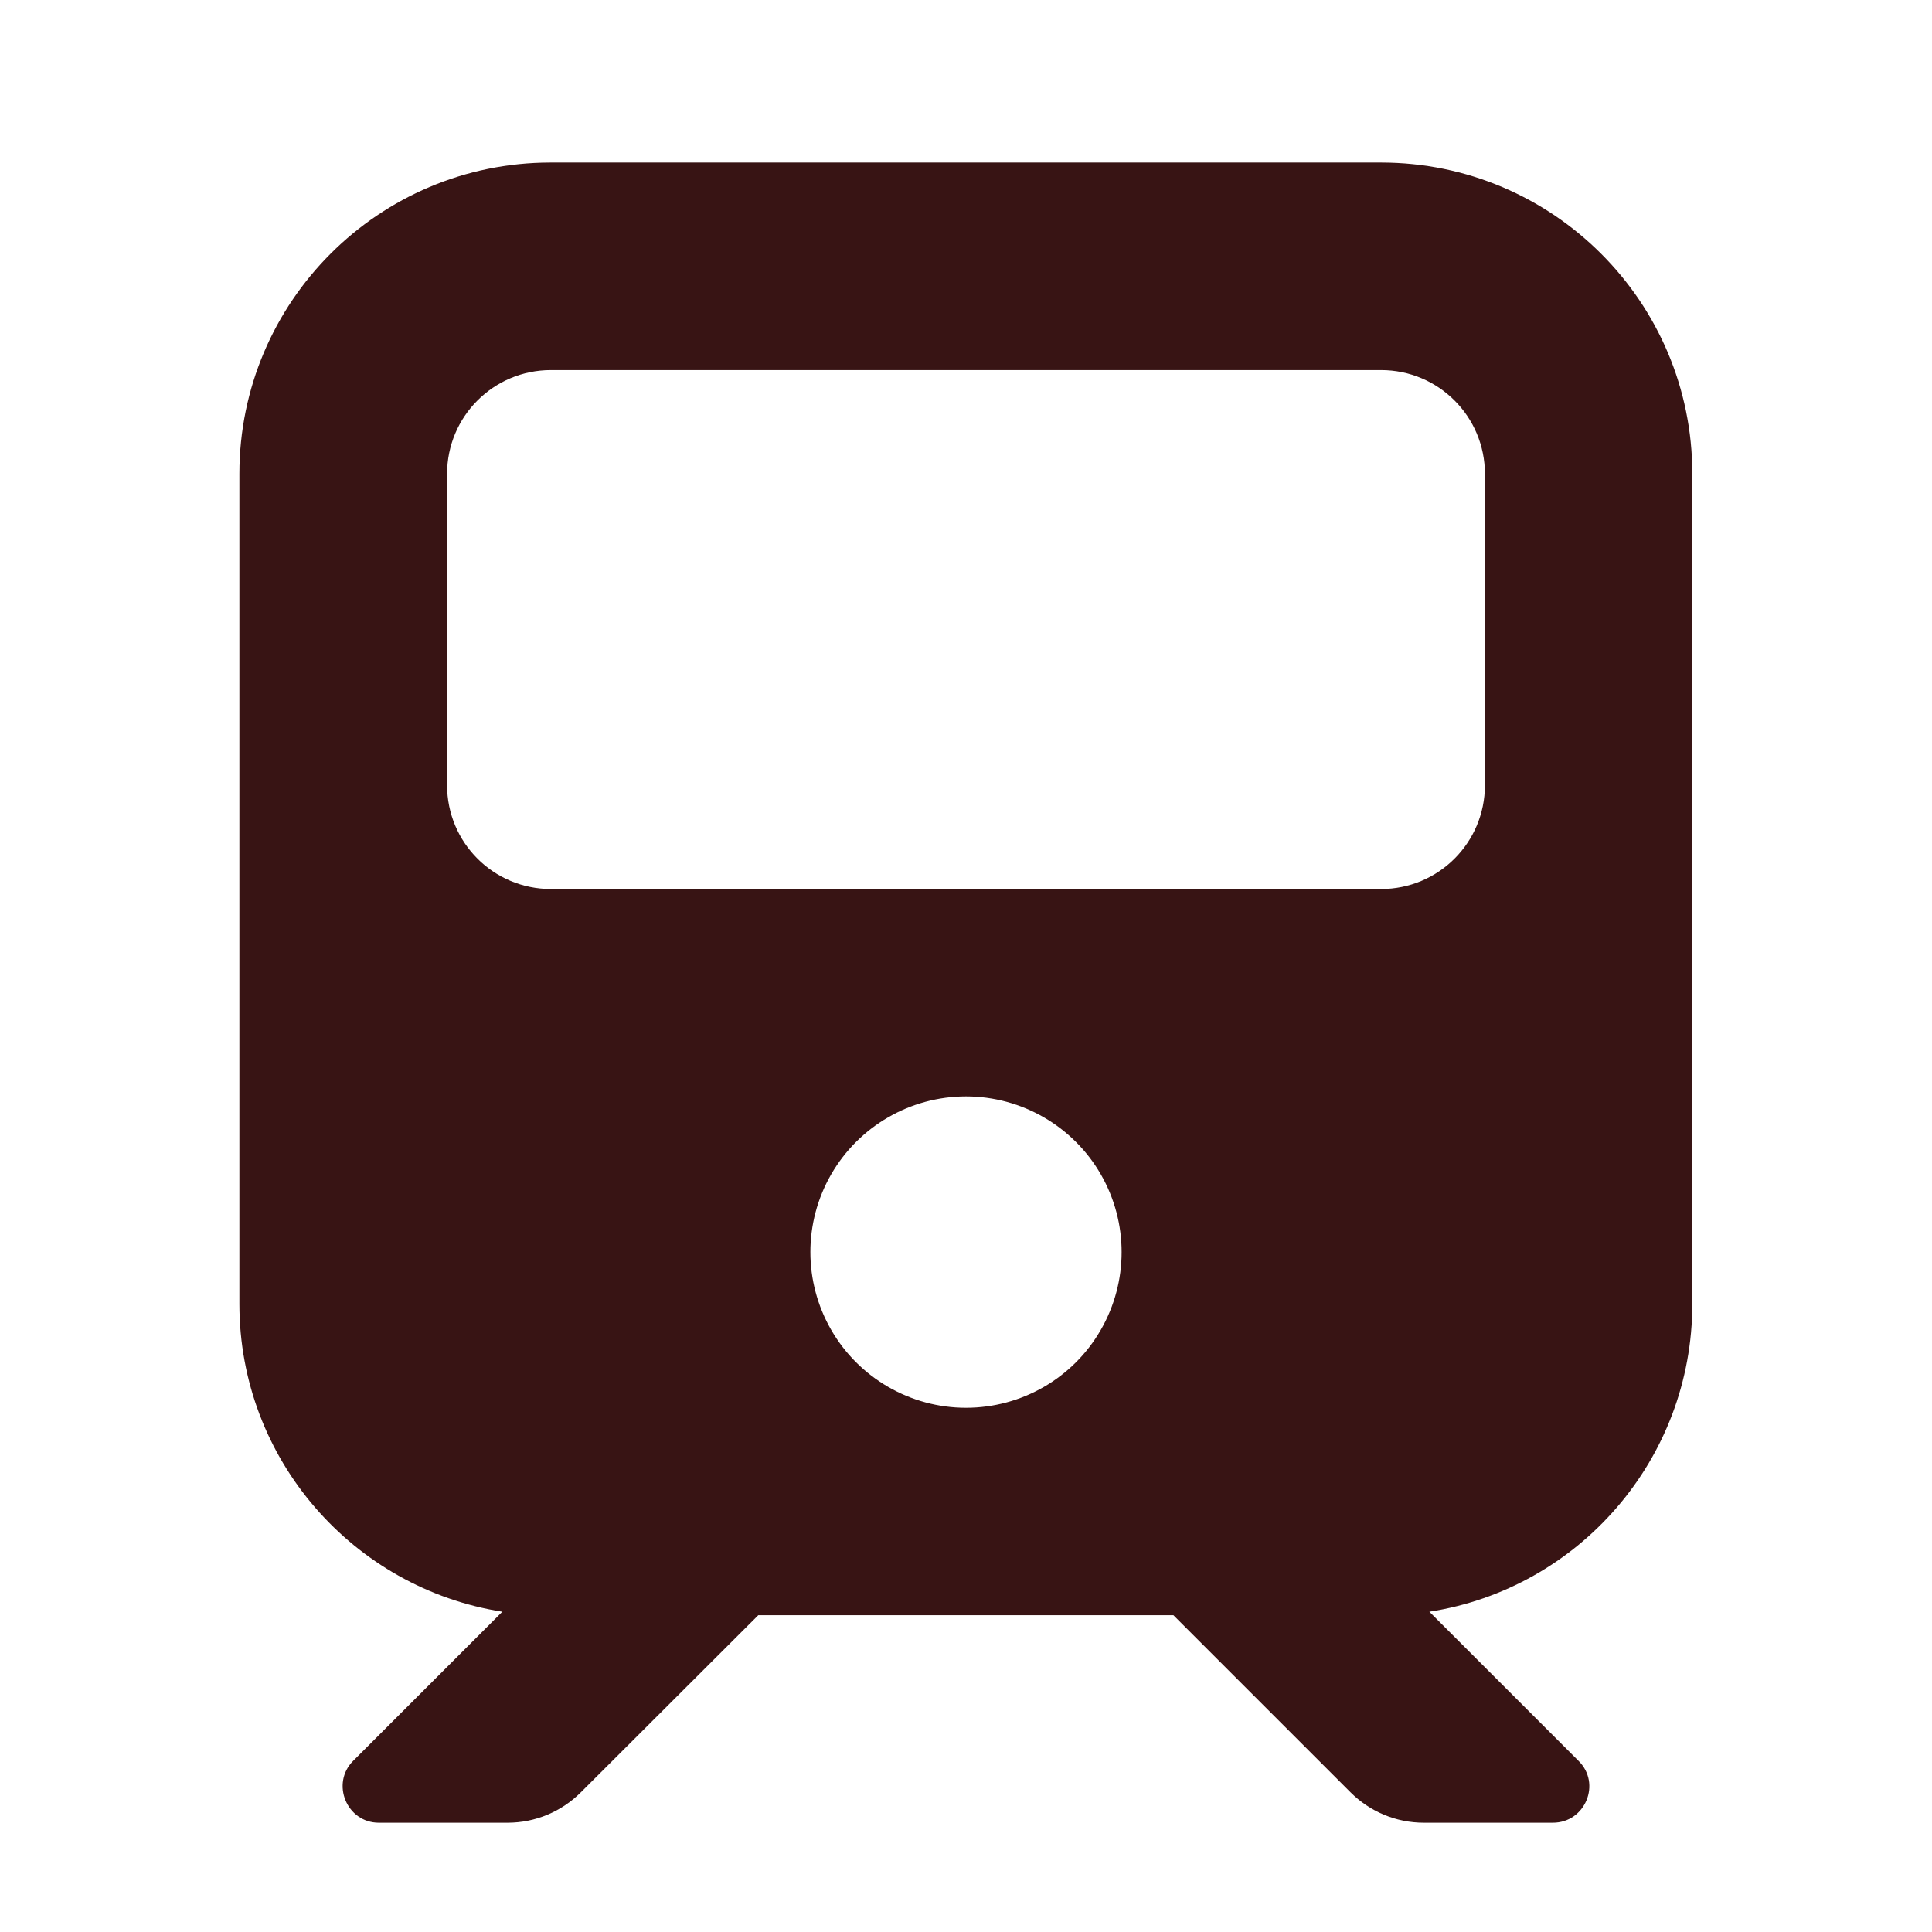 <?xml version="1.0" encoding="UTF-8"?> <svg xmlns="http://www.w3.org/2000/svg" id="Layer_1" viewBox="0 0 128 128"><defs><style> .cls-1 { fill: #381414; } </style></defs><path class="cls-1" d="M91.5,10.77c11.39,0,20.62,9.24,20.62,20.62v55c0,10.31-7.54,18.86-17.42,20.39l9.88,9.88c1.53,1.5.45,4.1-1.7,4.1h-8.55c-1.83,0-3.57-.73-4.86-2.02l-11.73-11.73h-27.5l-11.75,11.73c-1.29,1.29-3.03,2.02-4.86,2.02h-8.53c-2.13,0-3.2-2.6-1.7-4.1l9.88-9.88c-9.86-1.55-17.42-10.08-17.42-20.39V31.39c0-11.39,9.24-20.62,20.62-20.62h55ZM29.62,52.02c0,3.8,3.07,6.88,6.88,6.88h55c3.8,0,6.88-3.07,6.88-6.88v-20.62c0-3.8-3.07-6.88-6.88-6.88h-55c-3.8,0-6.88,3.07-6.88,6.88v20.62ZM55.07,77.8c-1.84,3.19-1.84,7.12,0,10.31,1.84,3.19,5.25,5.16,8.93,5.16s7.09-1.96,8.93-5.16c1.84-3.19,1.84-7.12,0-10.31-1.84-3.19-5.25-5.16-8.93-5.16s-7.09,1.97-8.93,5.16Z"></path></svg> 